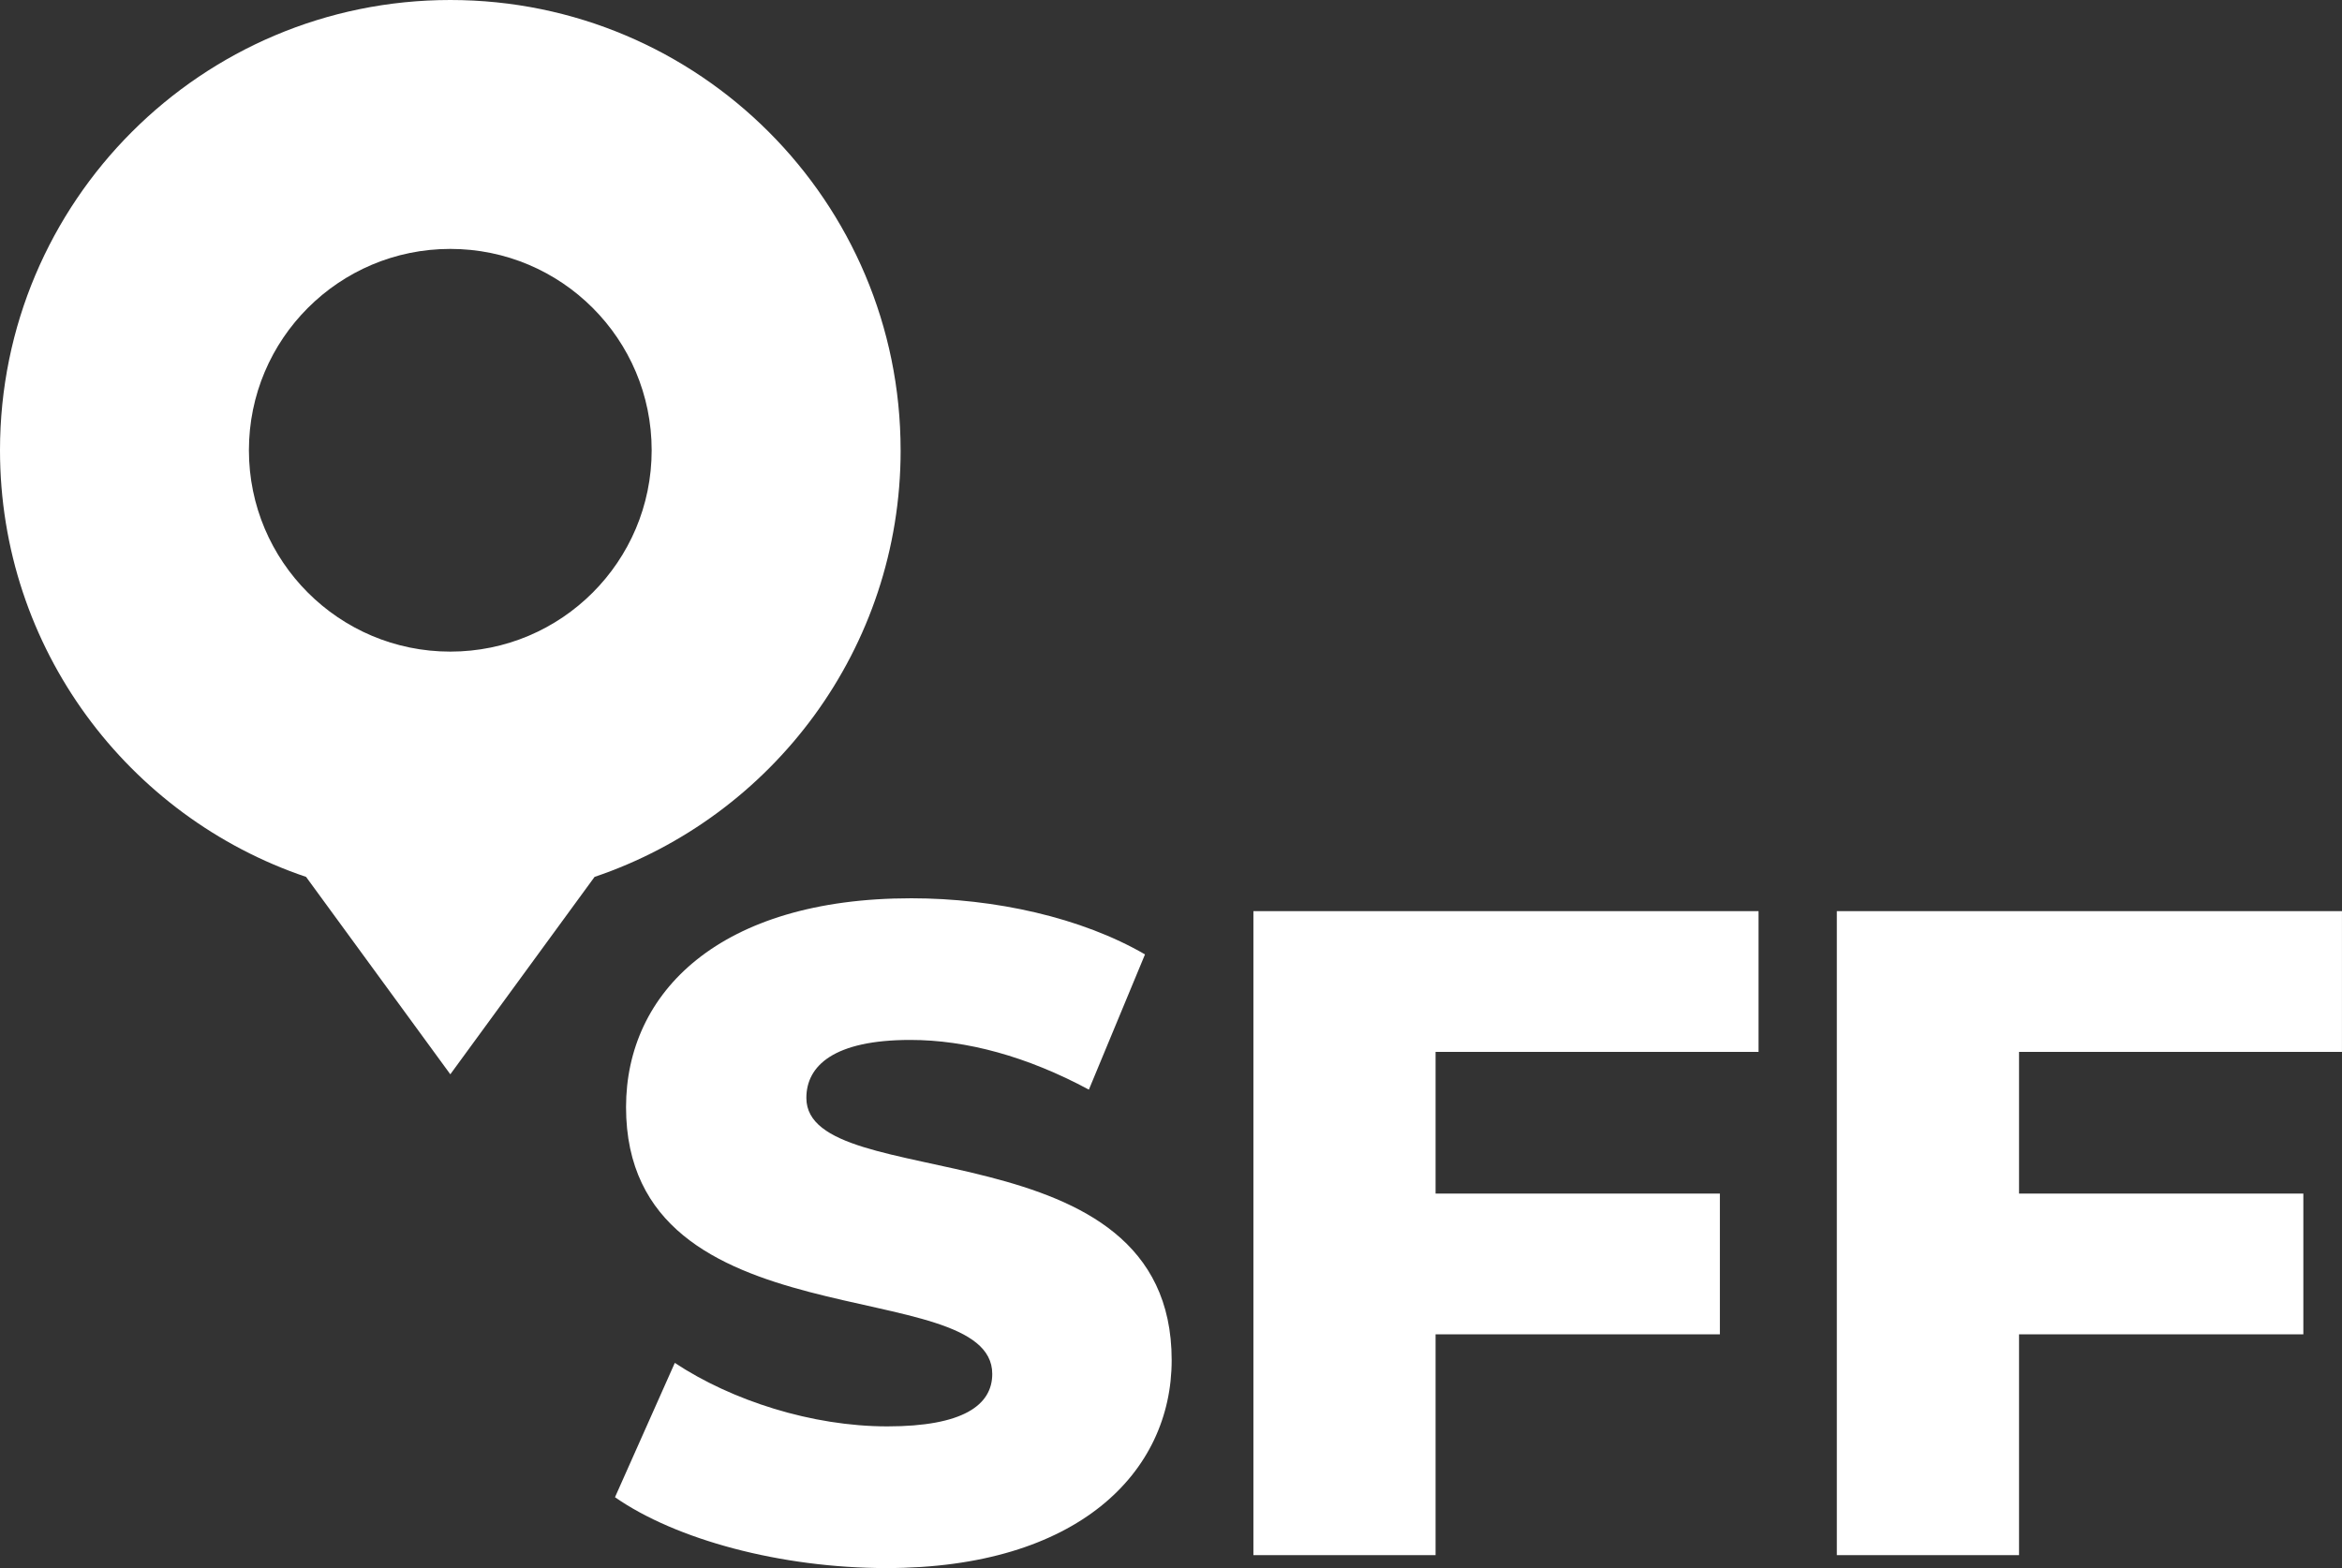 <?xml version="1.0" encoding="UTF-8"?>
<svg xmlns="http://www.w3.org/2000/svg" id="Layer_1" viewBox="0 0 699.76 468.57">
  <rect x="0" y="0" width="699.76" height="468.57" fill="#333333" stroke="none"/>
  <defs>
    <style>.cls-1{fill:#fff;}</style>
  </defs>
  <path class="cls-1" d="m269.09,134.55C269.09,60.24,208.86,0,134.55,0S0,60.24,0,134.55c0,59.23,38.28,109.53,91.45,127.49l43.1,58.99,43.1-58.99c53.17-17.97,91.45-68.26,91.45-127.49Zm-134.55,60.17c-33.23,0-60.17-26.94-60.17-60.17s26.94-60.17,60.17-60.17,60.17,26.94,60.17,60.17-26.94,60.17-60.17,60.17Zm239.95,270h54.44v-65.98h84.95v-42.06h-84.95v-42.34h96.5v-42.06h-150.93v192.45Zm325.26-150.39v-42.06h-150.93v192.45h54.44v-65.98h84.95v-42.06h-84.95v-42.34h96.5Zm-458.82,13.75c0-9.62,8.25-17.32,31.07-17.32,16.77,0,34.92,4.95,53.34,14.85l16.77-40.41c-18.97-11-44.81-16.77-69.83-16.77-57.19,0-85.23,28.04-85.23,62.41,0,71.48,109.42,49.21,109.42,79.73,0,9.35-8.8,15.67-31.34,15.67s-46.46-7.7-63.51-18.97l-17.87,40.14c18.15,12.65,49.49,21.17,81.1,21.17,57.19,0,85.23-28.59,85.23-62.13,0-70.93-109.15-48.94-109.15-78.35Z"></path>
</svg>
